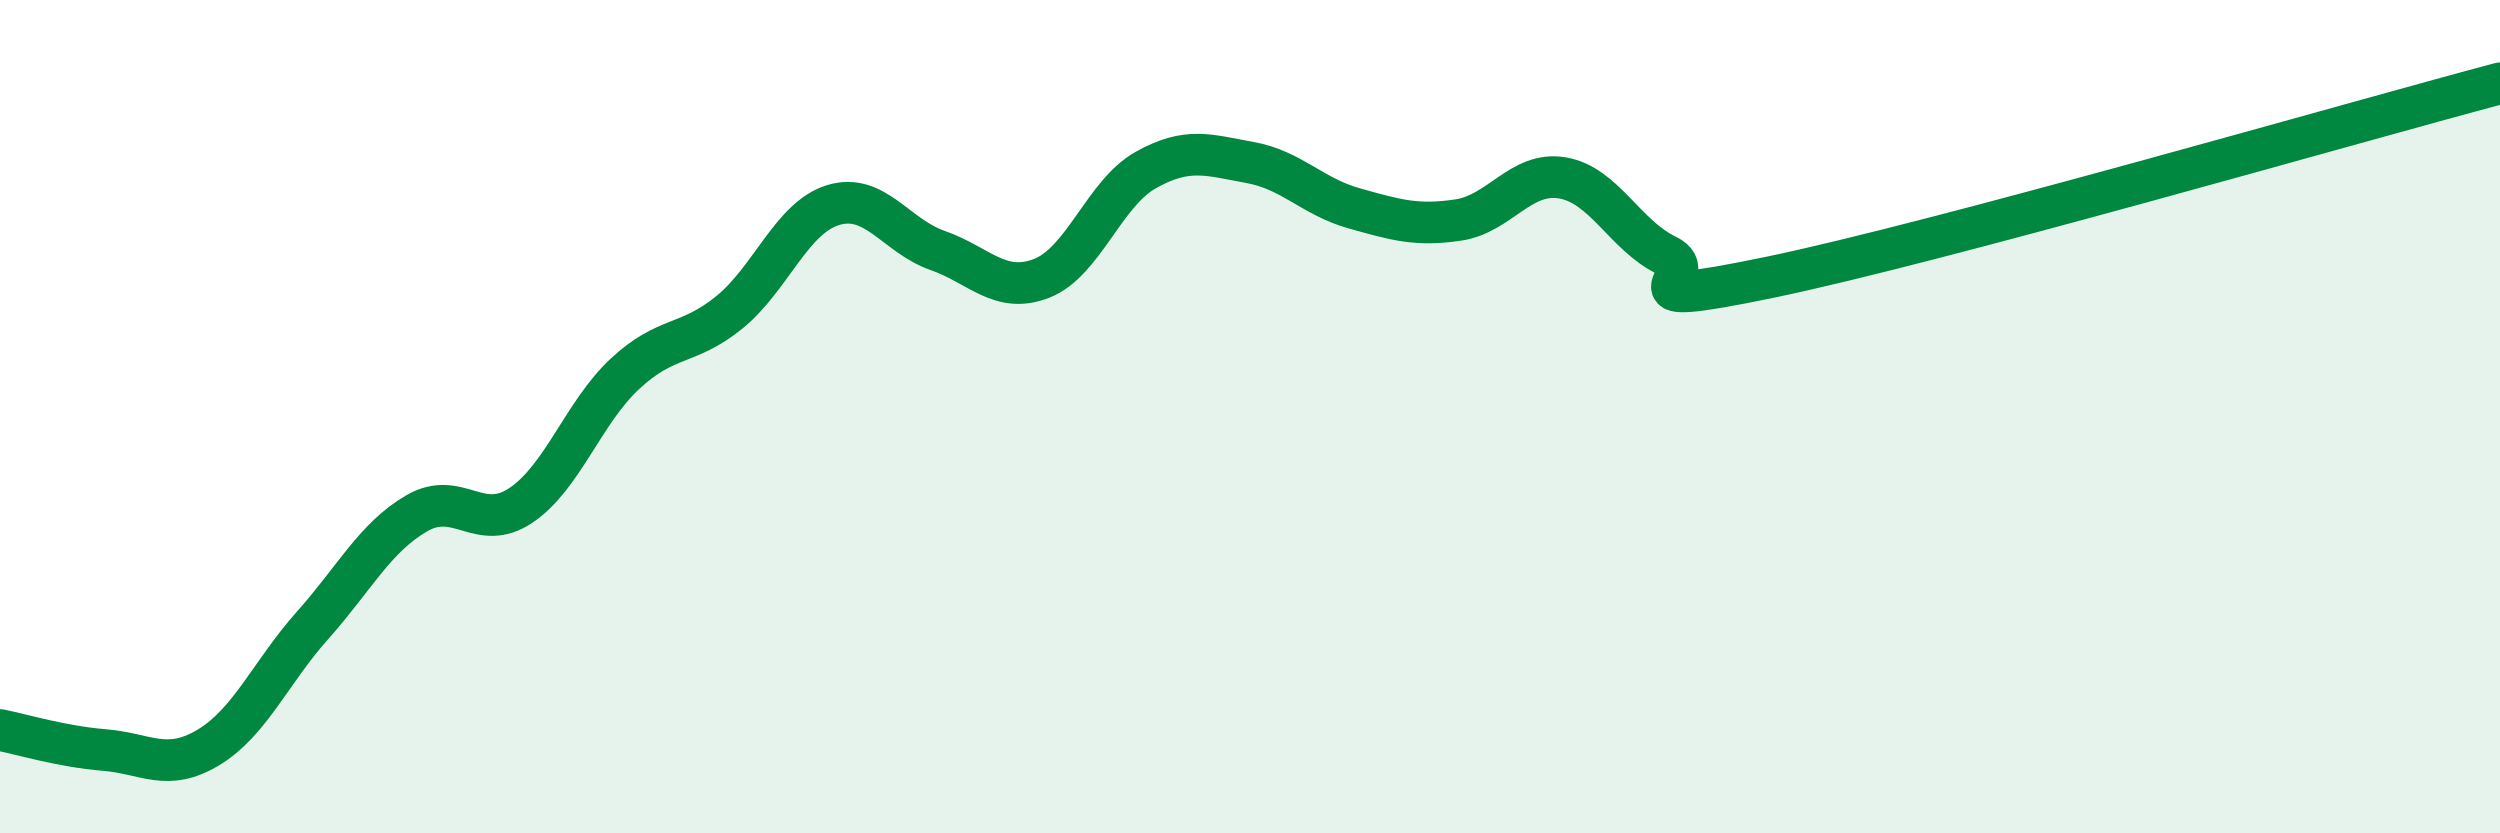 
    <svg width="60" height="20" viewBox="0 0 60 20" xmlns="http://www.w3.org/2000/svg">
      <path
        d="M 0,17.52 C 0.5,17.62 1.5,17.92 2.5,18 C 3.5,18.08 4,18.54 5,17.94 C 6,17.34 6.5,16.13 7.5,15.01 C 8.5,13.89 9,12.9 10,12.32 C 11,11.74 11.5,12.8 12.5,12.13 C 13.5,11.46 14,9.9 15,8.97 C 16,8.04 16.5,8.31 17.5,7.5 C 18.5,6.69 19,5.22 20,4.92 C 21,4.62 21.5,5.66 22.5,6.01 C 23.5,6.36 24,7.07 25,6.68 C 26,6.29 26.5,4.64 27.5,4.08 C 28.5,3.52 29,3.72 30,3.9 C 31,4.08 31.5,4.72 32.5,5 C 33.5,5.28 34,5.43 35,5.28 C 36,5.13 36.5,4.1 37.5,4.27 C 38.5,4.44 39,5.65 40,6.13 C 41,6.61 38.5,7.48 42.5,6.65 C 46.5,5.82 56.5,2.93 60,2L60 20L0 20Z"
        fill="#008740"
        opacity="0.1"
        stroke-linecap="round"
        stroke-linejoin="round"
      />
      <path
        d="M 0,17.52 C 0.5,17.62 1.5,17.92 2.5,18 C 3.5,18.08 4,18.54 5,17.94 C 6,17.34 6.5,16.13 7.5,15.01 C 8.5,13.89 9,12.9 10,12.32 C 11,11.74 11.5,12.8 12.5,12.13 C 13.5,11.46 14,9.9 15,8.97 C 16,8.04 16.5,8.31 17.5,7.5 C 18.5,6.69 19,5.22 20,4.92 C 21,4.62 21.5,5.66 22.5,6.01 C 23.5,6.36 24,7.07 25,6.68 C 26,6.29 26.5,4.64 27.5,4.08 C 28.5,3.52 29,3.72 30,3.9 C 31,4.08 31.5,4.72 32.5,5 C 33.5,5.28 34,5.43 35,5.28 C 36,5.13 36.5,4.1 37.5,4.27 C 38.5,4.44 39,5.65 40,6.13 C 41,6.61 38.5,7.48 42.5,6.65 C 46.5,5.82 56.5,2.93 60,2"
        stroke="#008740"
        stroke-width="1"
        fill="none"
        stroke-linecap="round"
        stroke-linejoin="round"
      />
    </svg>
  